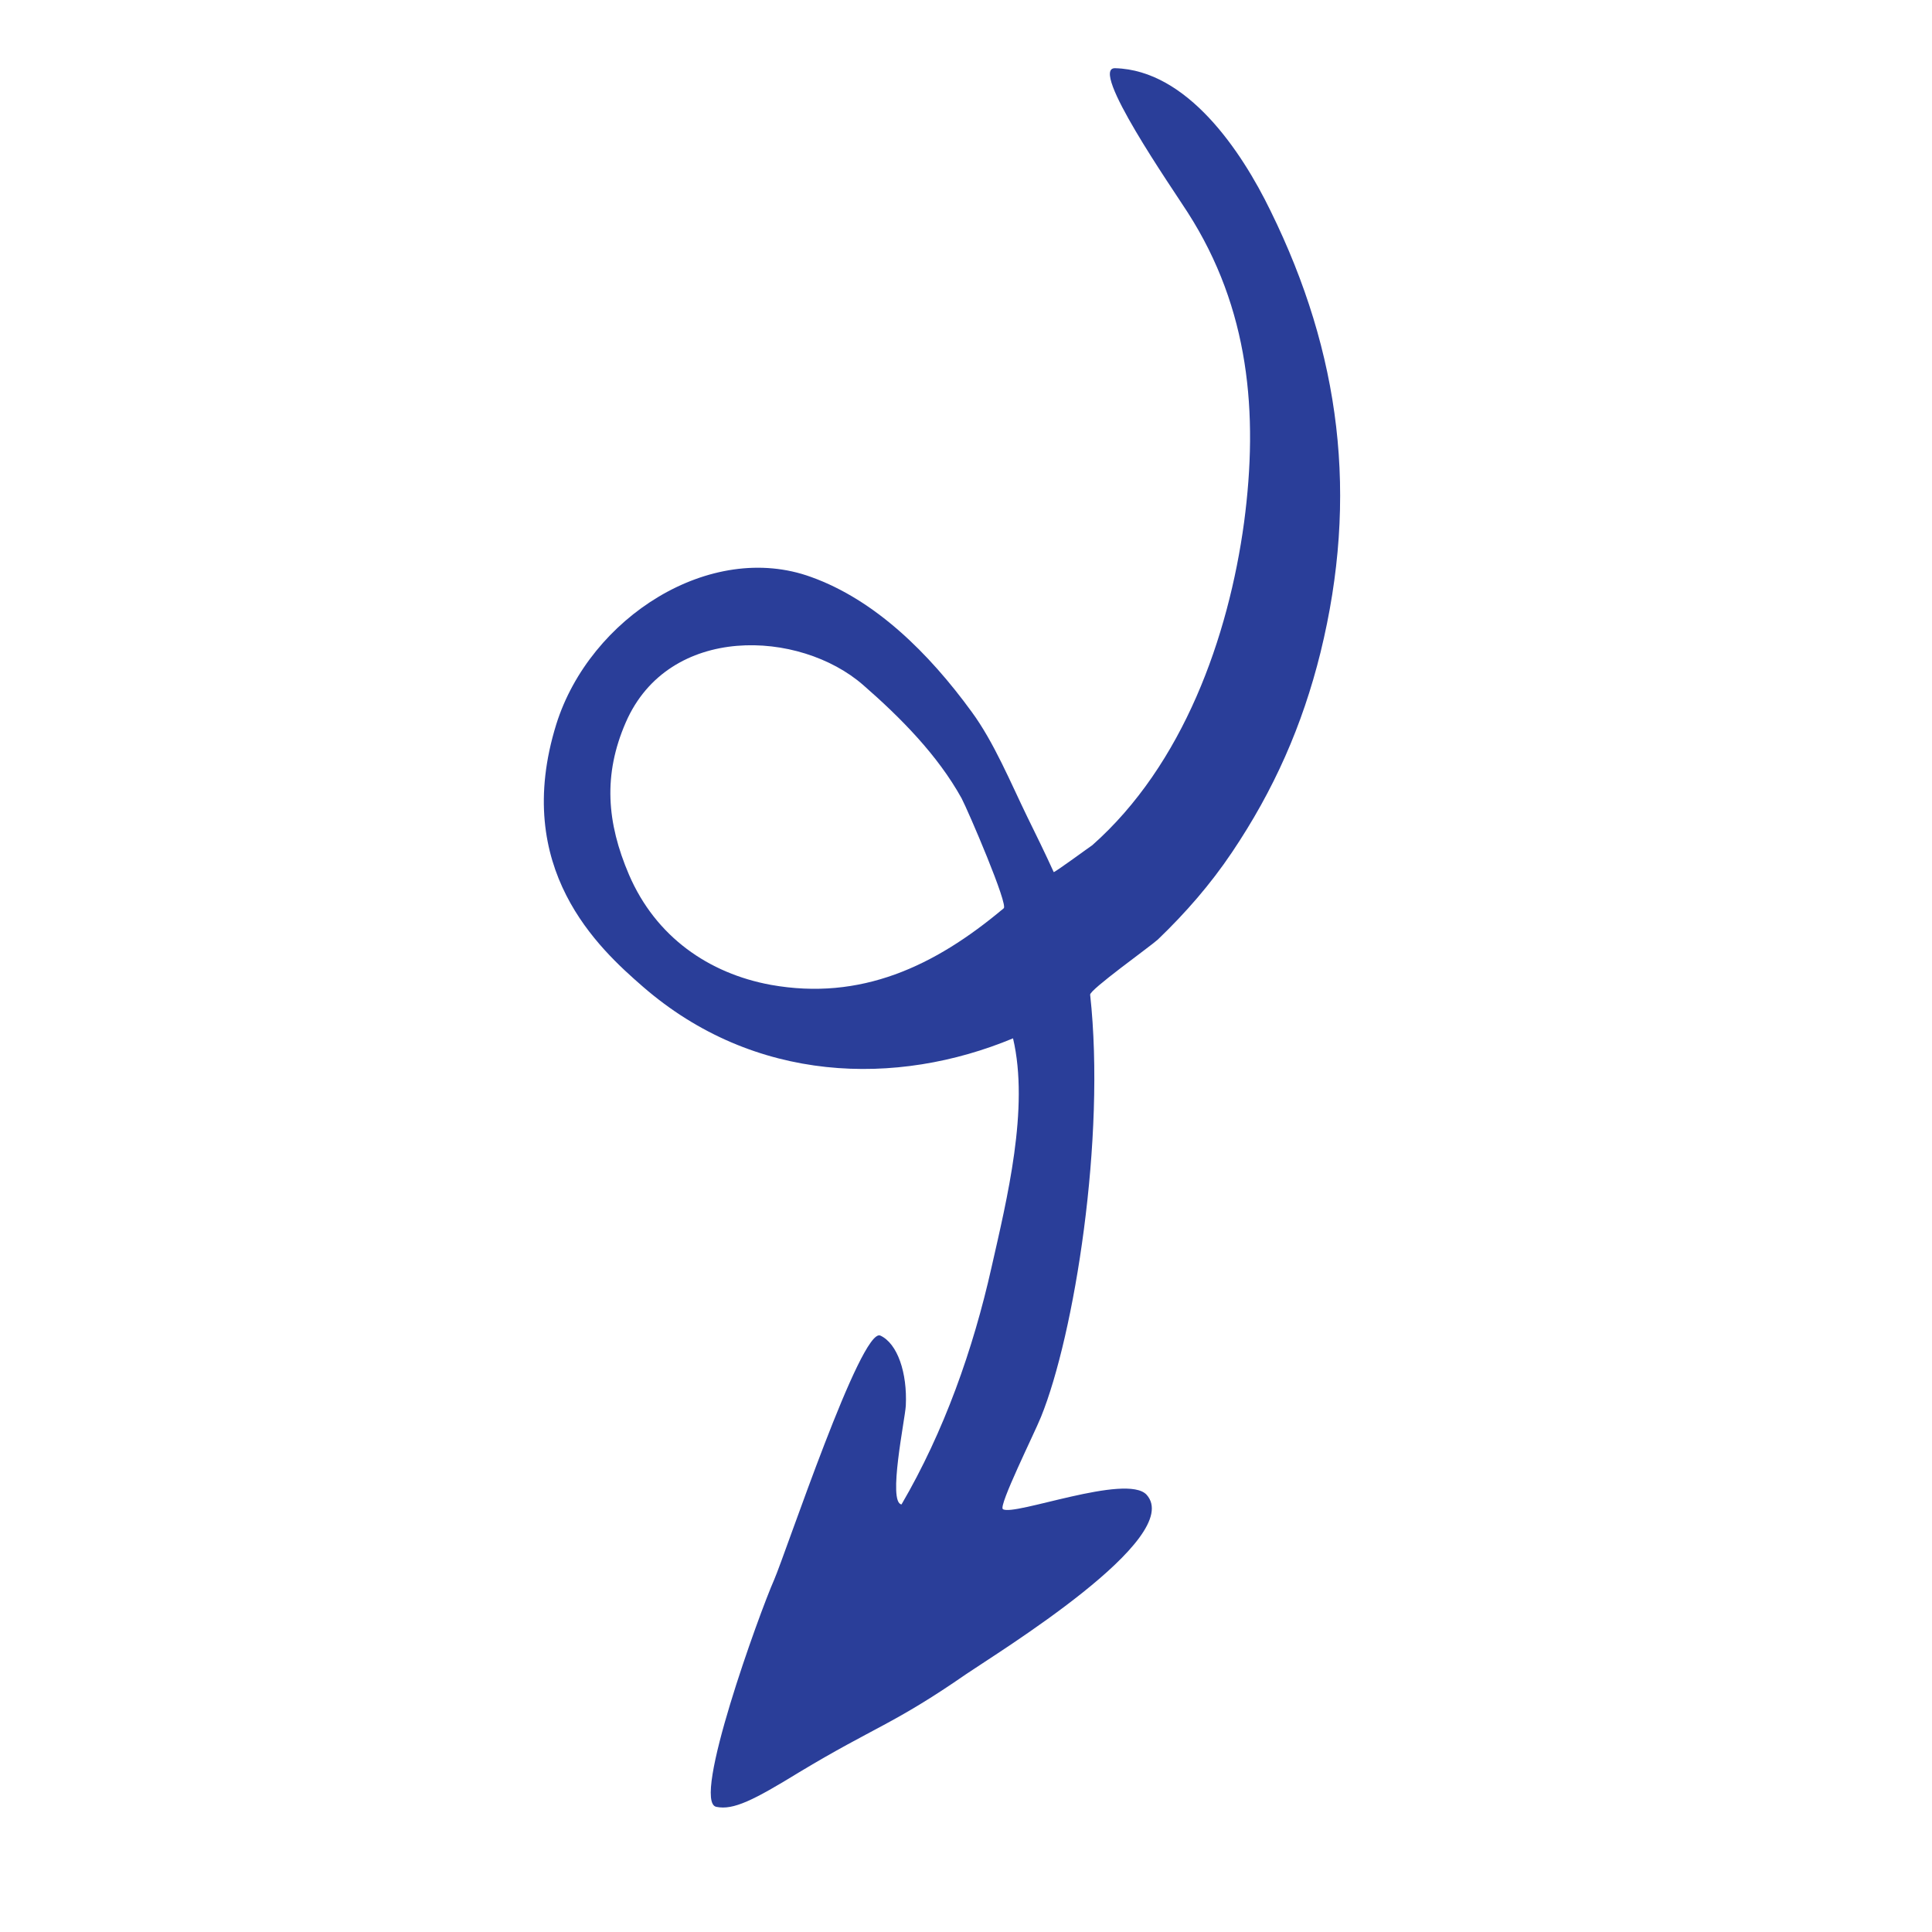 <svg xmlns="http://www.w3.org/2000/svg" xmlns:xlink="http://www.w3.org/1999/xlink" width="500" viewBox="0 0 375 375" height="500" preserveAspectRatio="xMidYMid meet"><defs><clipPath id="13be27bab9"><path d="M 105 13 L 261 13 L 261 351 L 105 351 Z M 105 13 " clip-rule="nonzero"></path></clipPath><clipPath id="ac5c4b6a42"><path d="M 331.426 291.336 L 134.855 353.773 L 43.578 66.422 L 240.152 3.984 Z M 331.426 291.336 " clip-rule="nonzero"></path></clipPath><clipPath id="435d23c2da"><path d="M 331.426 291.336 L 134.855 353.773 L 43.578 66.422 L 240.152 3.984 Z M 331.426 291.336 " clip-rule="nonzero"></path></clipPath></defs><g clip-path="url(#13be27bab9)"><g clip-path="url(#ac5c4b6a42)"><g clip-path="url(#435d23c2da)"><path fill="#2a3e99" d="M 150.25 306.656 C 152.598 301.219 167.137 257.582 170.871 259.234 C 174.199 260.77 176.129 266.457 175.816 272.852 C 175.668 275.492 172.273 291.637 174.984 292.008 C 183.227 277.906 188.887 261.91 192.461 245.957 C 195.441 232.789 199.82 215.098 196.629 201.543 C 174.051 210.934 146.445 210.32 124.789 191.516 C 116.262 184.098 99.25 168.637 107.984 140.547 C 114.492 119.836 137.891 104.871 157.441 111.996 C 169.848 116.453 180.27 126.723 188.594 138.156 C 192.941 144.062 196.215 152.035 199.395 158.555 C 201.133 162.078 202.906 165.715 204.527 169.273 C 204.789 169.316 211.598 164.312 212.008 164.059 C 229.648 148.453 238.449 123.68 241.48 101.355 C 244.277 80.219 242.516 59.91 230.535 41.242 C 227.586 36.621 211.211 13.055 216.457 13.238 C 230.406 13.625 240.906 29.18 246.621 40.949 C 260.219 68.609 263.734 96.387 256.309 126.648 C 252.793 140.855 247.258 153.355 239.121 165.445 C 235.016 171.566 230.133 177.191 224.738 182.363 C 223.305 183.684 211.426 192.148 211.598 193.082 C 214.664 221 208.5 259.137 202.062 275.012 C 200.75 278.27 193.738 292.348 194.66 292.922 C 196.727 294.363 218.617 285.93 222.539 290.113 C 230.125 298.449 193.633 320.781 187.543 324.938 C 173.375 334.75 169.797 335.145 155.082 344.016 C 146.297 349.402 142.359 351.391 139.055 350.711 C 134.082 349.824 147.445 312.98 150.25 306.656 Z M 194.789 176.32 C 195.91 175.961 187.875 157.277 186.645 154.953 C 182 146.551 174.734 139.227 167.566 132.984 C 155.25 122.199 129.809 121.02 121.461 140.219 C 117.035 150.391 117.762 159.668 122.086 169.777 C 127.273 181.836 137.555 188.941 149.621 191.16 C 167.031 194.273 181.344 187.629 194.789 176.32 C 194.676 176.355 194.035 177.051 194.789 176.32 Z M 194.789 176.32 " fill-opacity="1" fill-rule="nonzero"></path></g></g></g></svg>